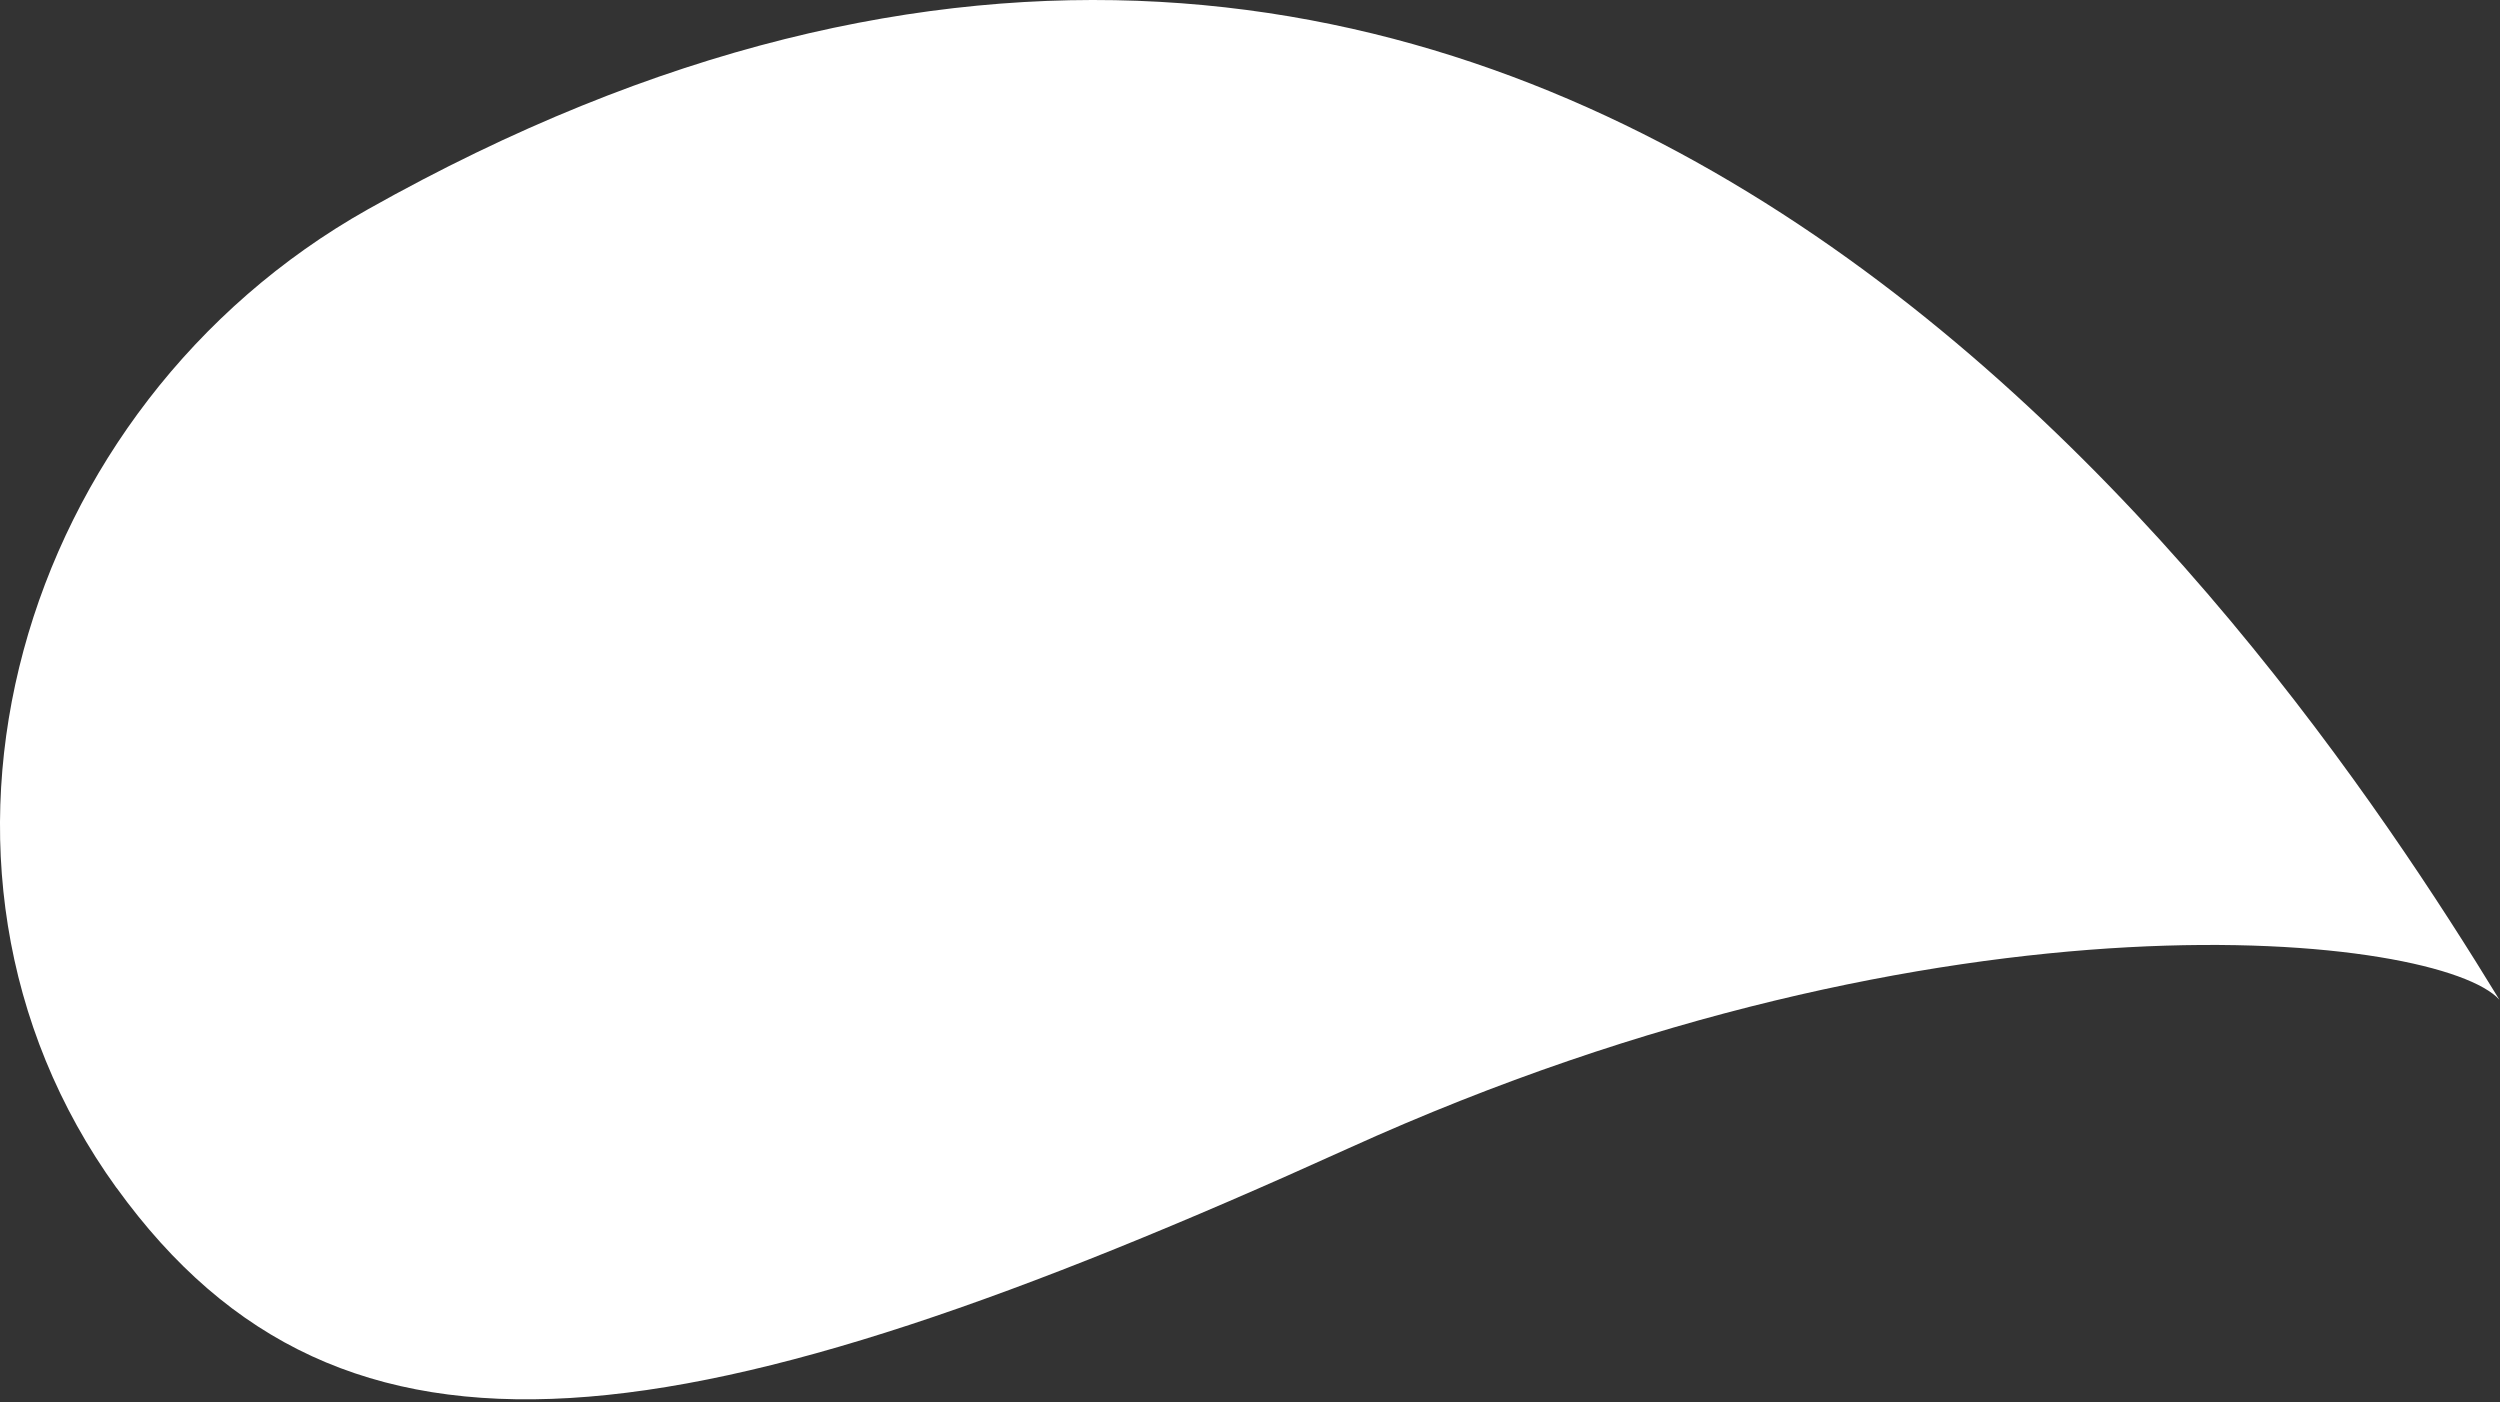 <?xml version="1.0" encoding="UTF-8"?> <svg xmlns="http://www.w3.org/2000/svg" width="164" height="92" viewBox="0 0 164 92" fill="none"><rect x="0" y="0" width="164" height="92" fill="#333333" stroke="none"/> <path d="M7.641 77.924C-7.719 56.634 1.241 26.614 24.131 13.734C100.601 -29.286 148.471 40.224 163.961 65.584C160.131 61.314 127.941 57.424 88.471 75.324C45.171 94.964 22.501 98.514 7.641 77.914V77.924Z" fill="white"></path> </svg> 